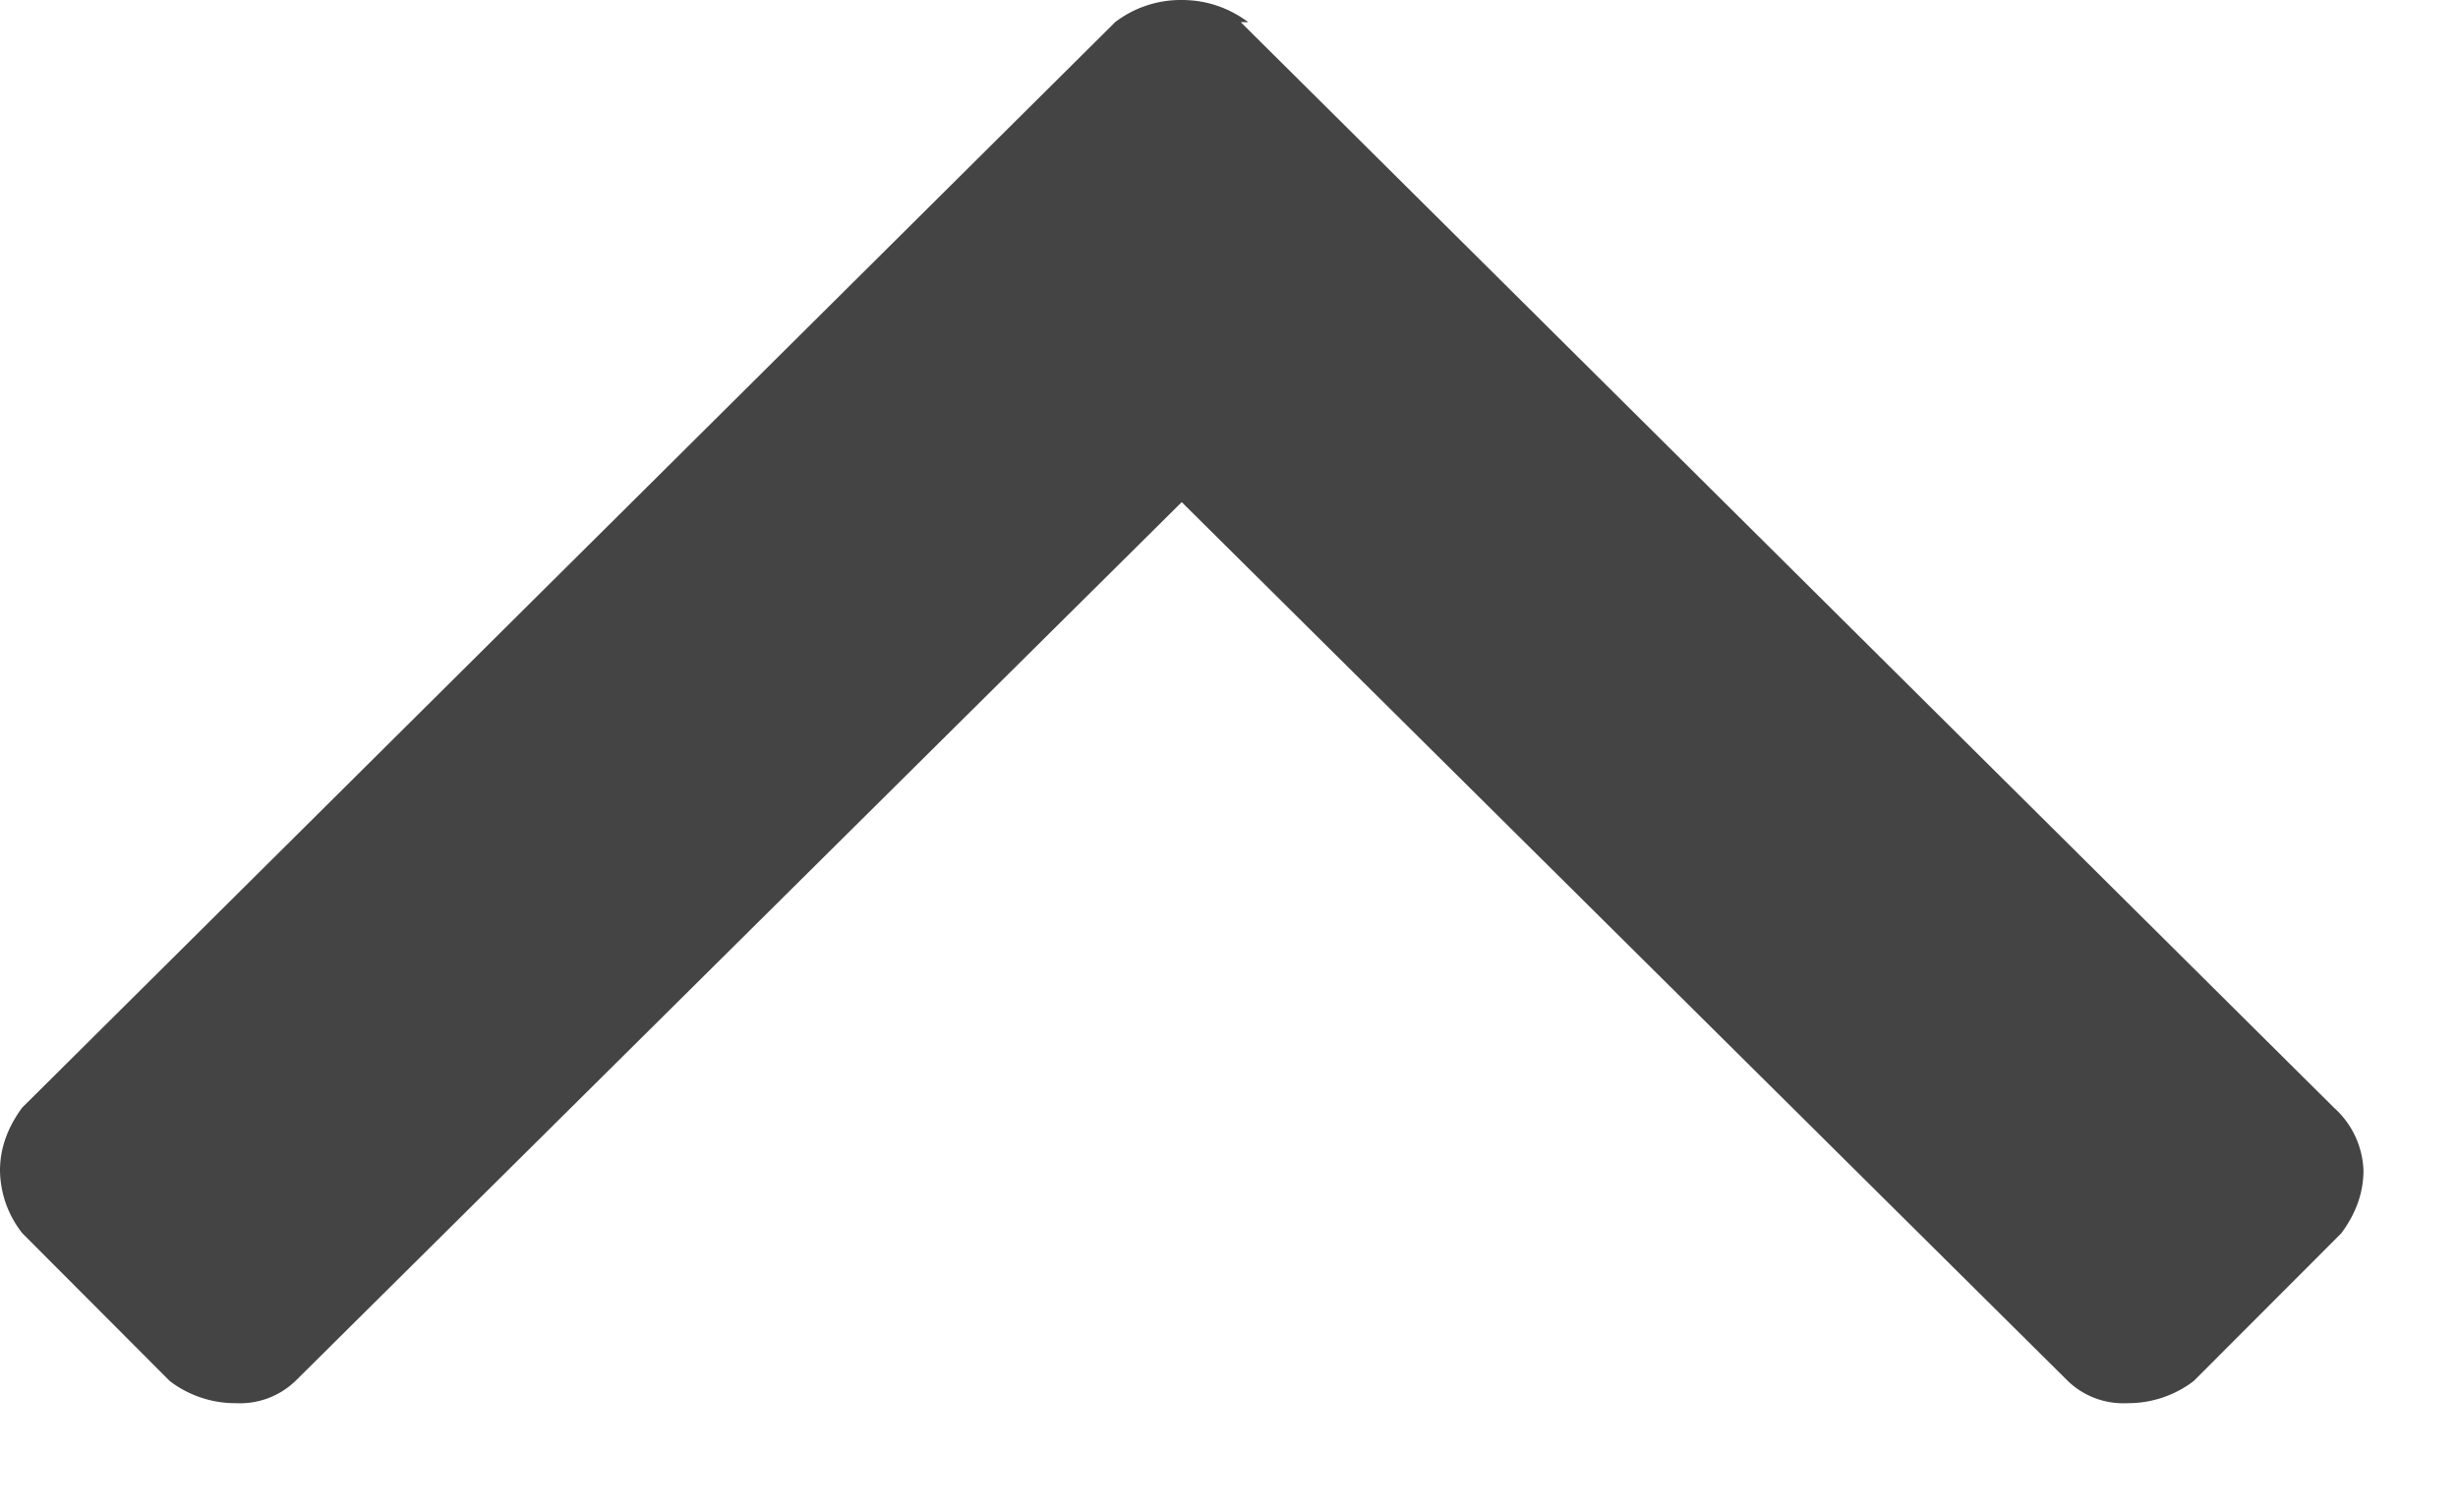 <svg width="13" height="8" xmlns="http://www.w3.org/2000/svg"><path d="m6.562.117 5.782 5.742a.467.467 0 0 1 .156.332c0 .118-.04.228-.117.332l-.781.782a.571.571 0 0 1-.352.117.422.422 0 0 1-.313-.117L6.25 2.656 1.562 7.305a.422.422 0 0 1-.312.117.571.571 0 0 1-.352-.117l-.78-.782A.544.544 0 0 1 0 6.191c0-.117.04-.227.117-.332L5.898.117A.571.571 0 0 1 6.25 0c.13 0 .247.04.352.117h-.04Z" fill="#444444FF"/></svg>